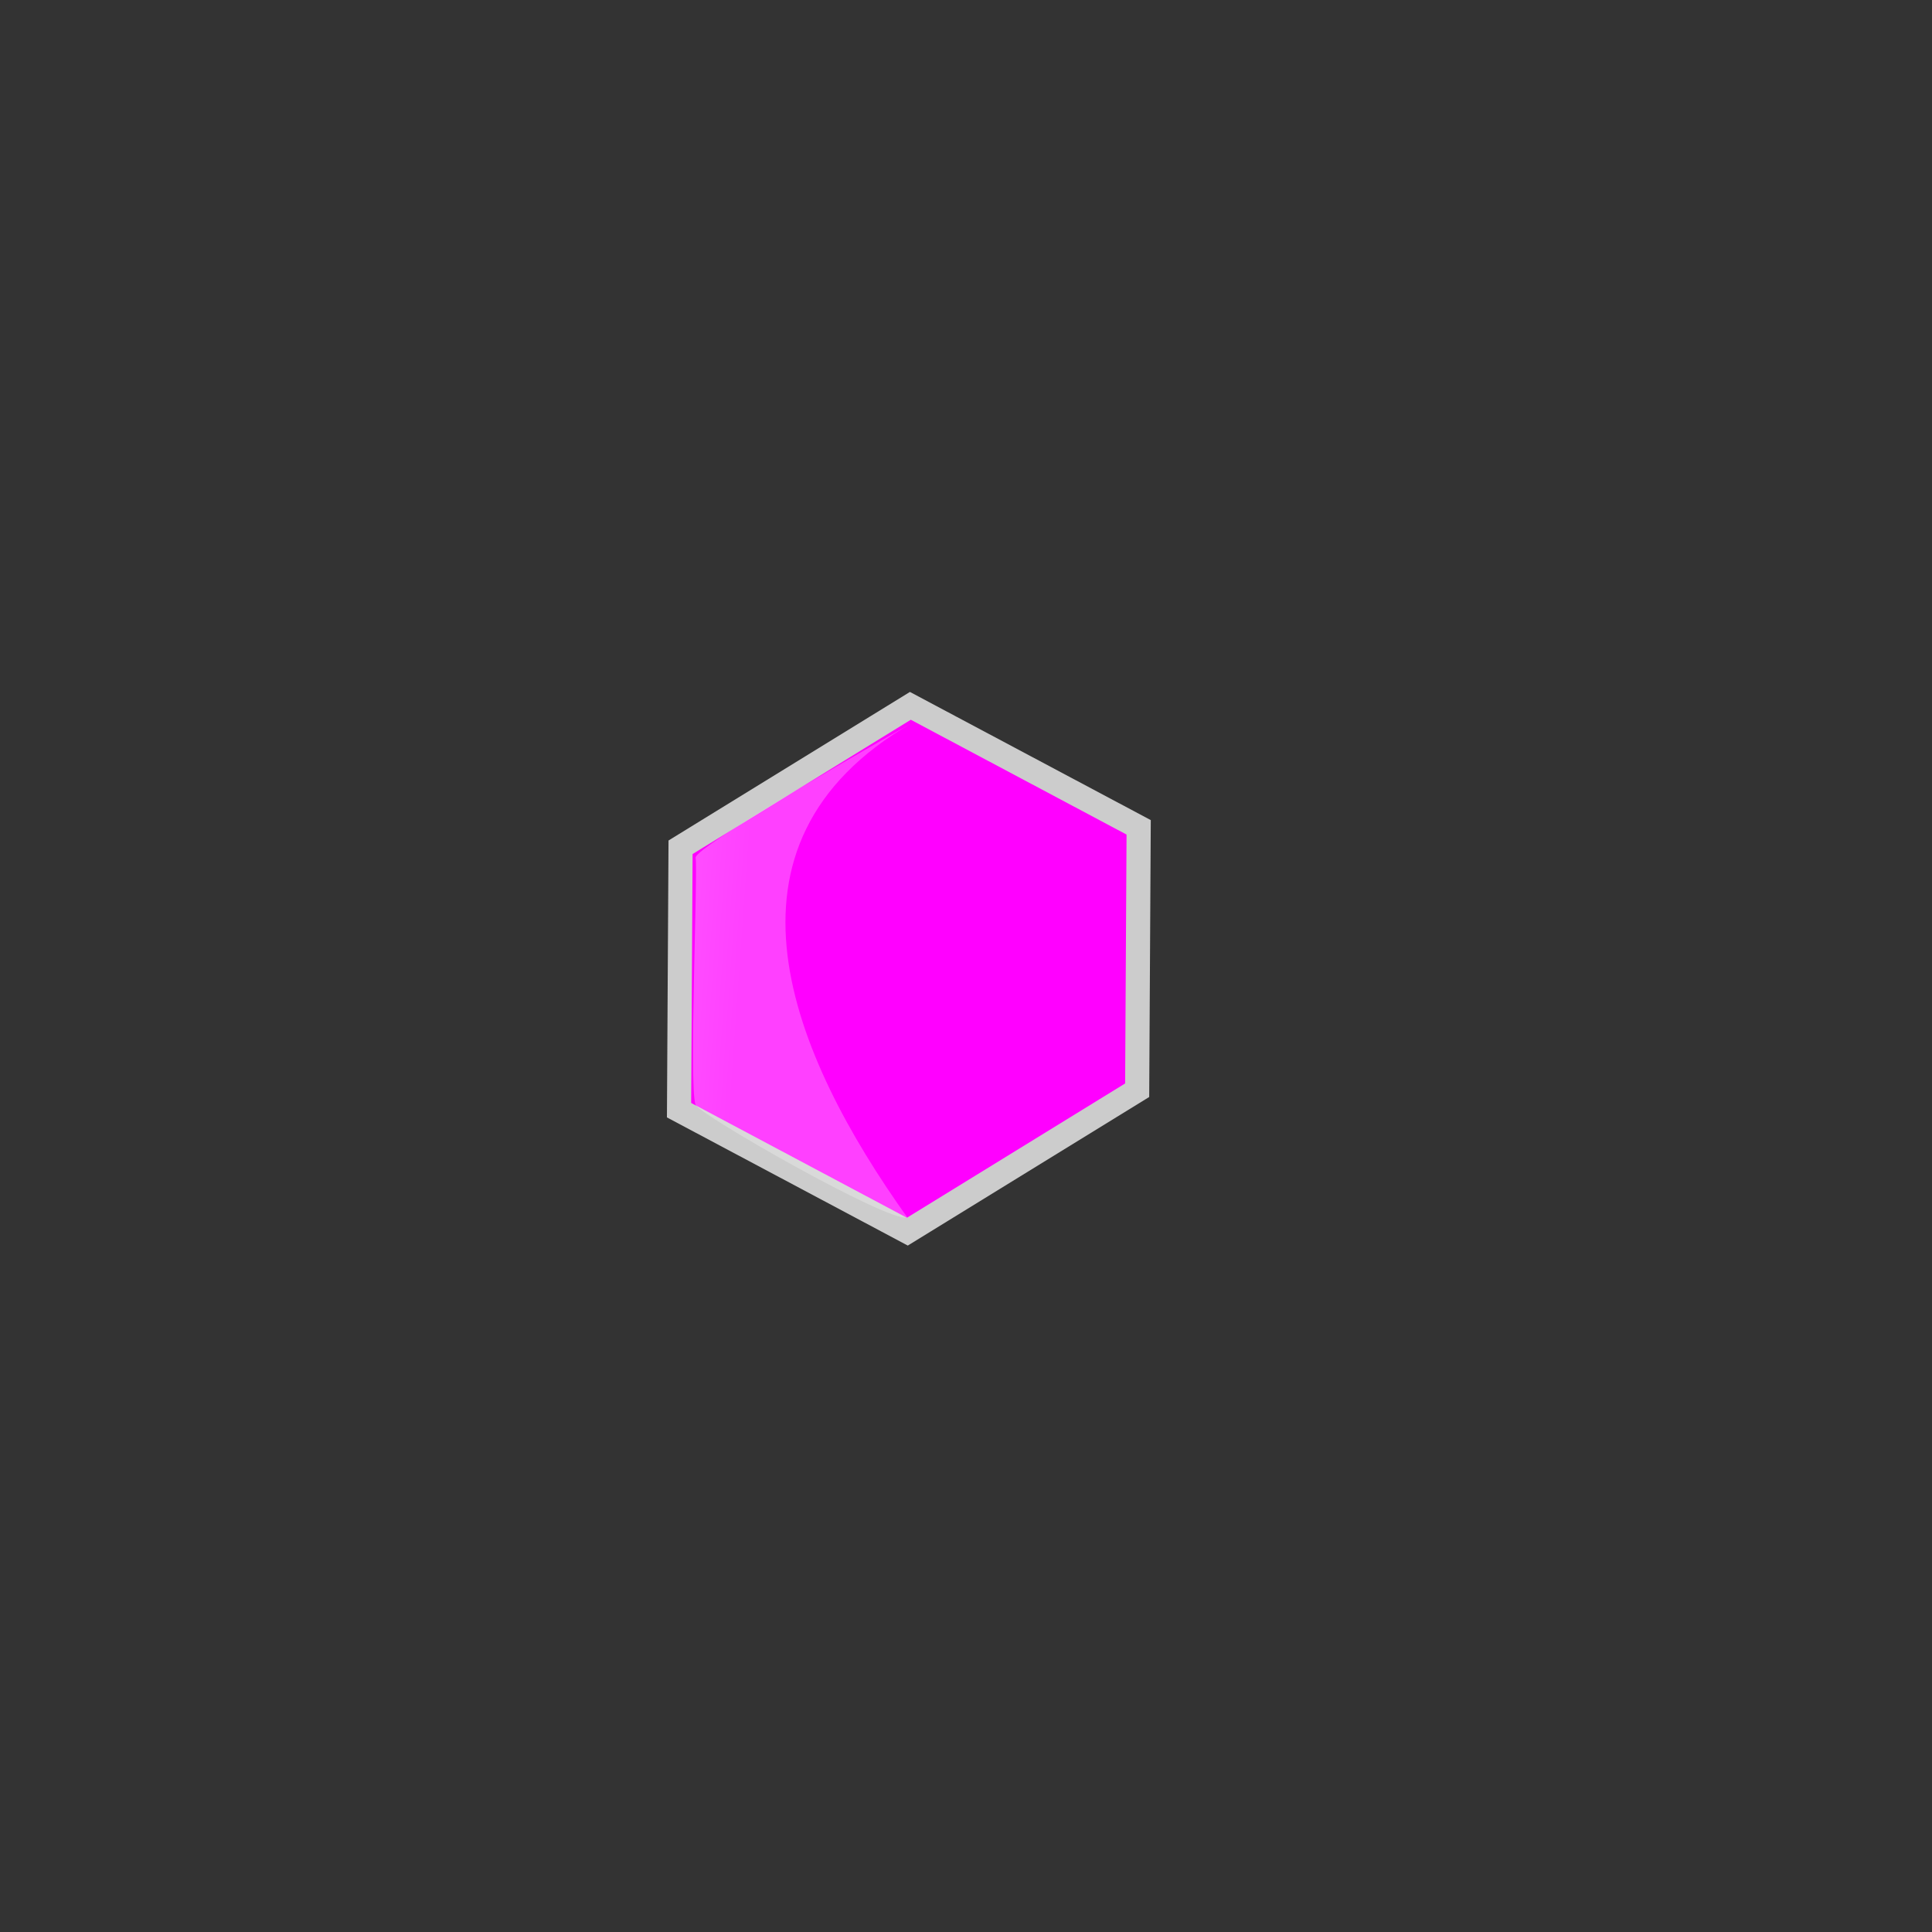 <?xml version="1.0"?><svg width="200" height="200" xmlns="http://www.w3.org/2000/svg" xmlns:xlink="http://www.w3.org/1999/xlink">
 <rect width="100%" height="100%" fill="#333333" stroke="none"/>
 <title>cocrystal</title>
 <defs>
  <linearGradient id="svg_26">
   <stop offset="0" stop-opacity="0.5" stop-color="#ffffff" id="svg_28"/>
   <stop offset="1" stop-opacity="0.25" stop-color="#ffffff" id="svg_27"/>
  </linearGradient>
  <linearGradient xlink:href="#svg_26" y2="0.703" x2="0.207" y1="0.508" x1="-1.012" id="svg_25"/>
 </defs>
 <g>
  <title>Layer 1</title>
  <g id="svg_69">
   <g id="layer2"/>
   <path d="m117.719,112.861l-23.79,14.64l-23.634,-12.576l0.156,-27.216l23.79,-14.64l23.633,12.576l-0.155,27.216z" stroke-width="2.5" stroke="#cccccc" fill-rule="evenodd" fill="#ff00ff" id="svg_65"/>
   <path d="m94.404,74.841c0,0 -22.652,12.819 -22.398,13.968c0.254,1.149 -0.693,23.532 -0.013,25.54c0.203,0.919 19.933,12.222 21.94,11.689c-11.971,-16.767 -21.289,-38.614 0.471,-51.198l-0,0z" stroke-width="1pt" fill-rule="evenodd" fill="url(#svg_25)" id="svg_68"/>
  </g>
 </g>
</svg>